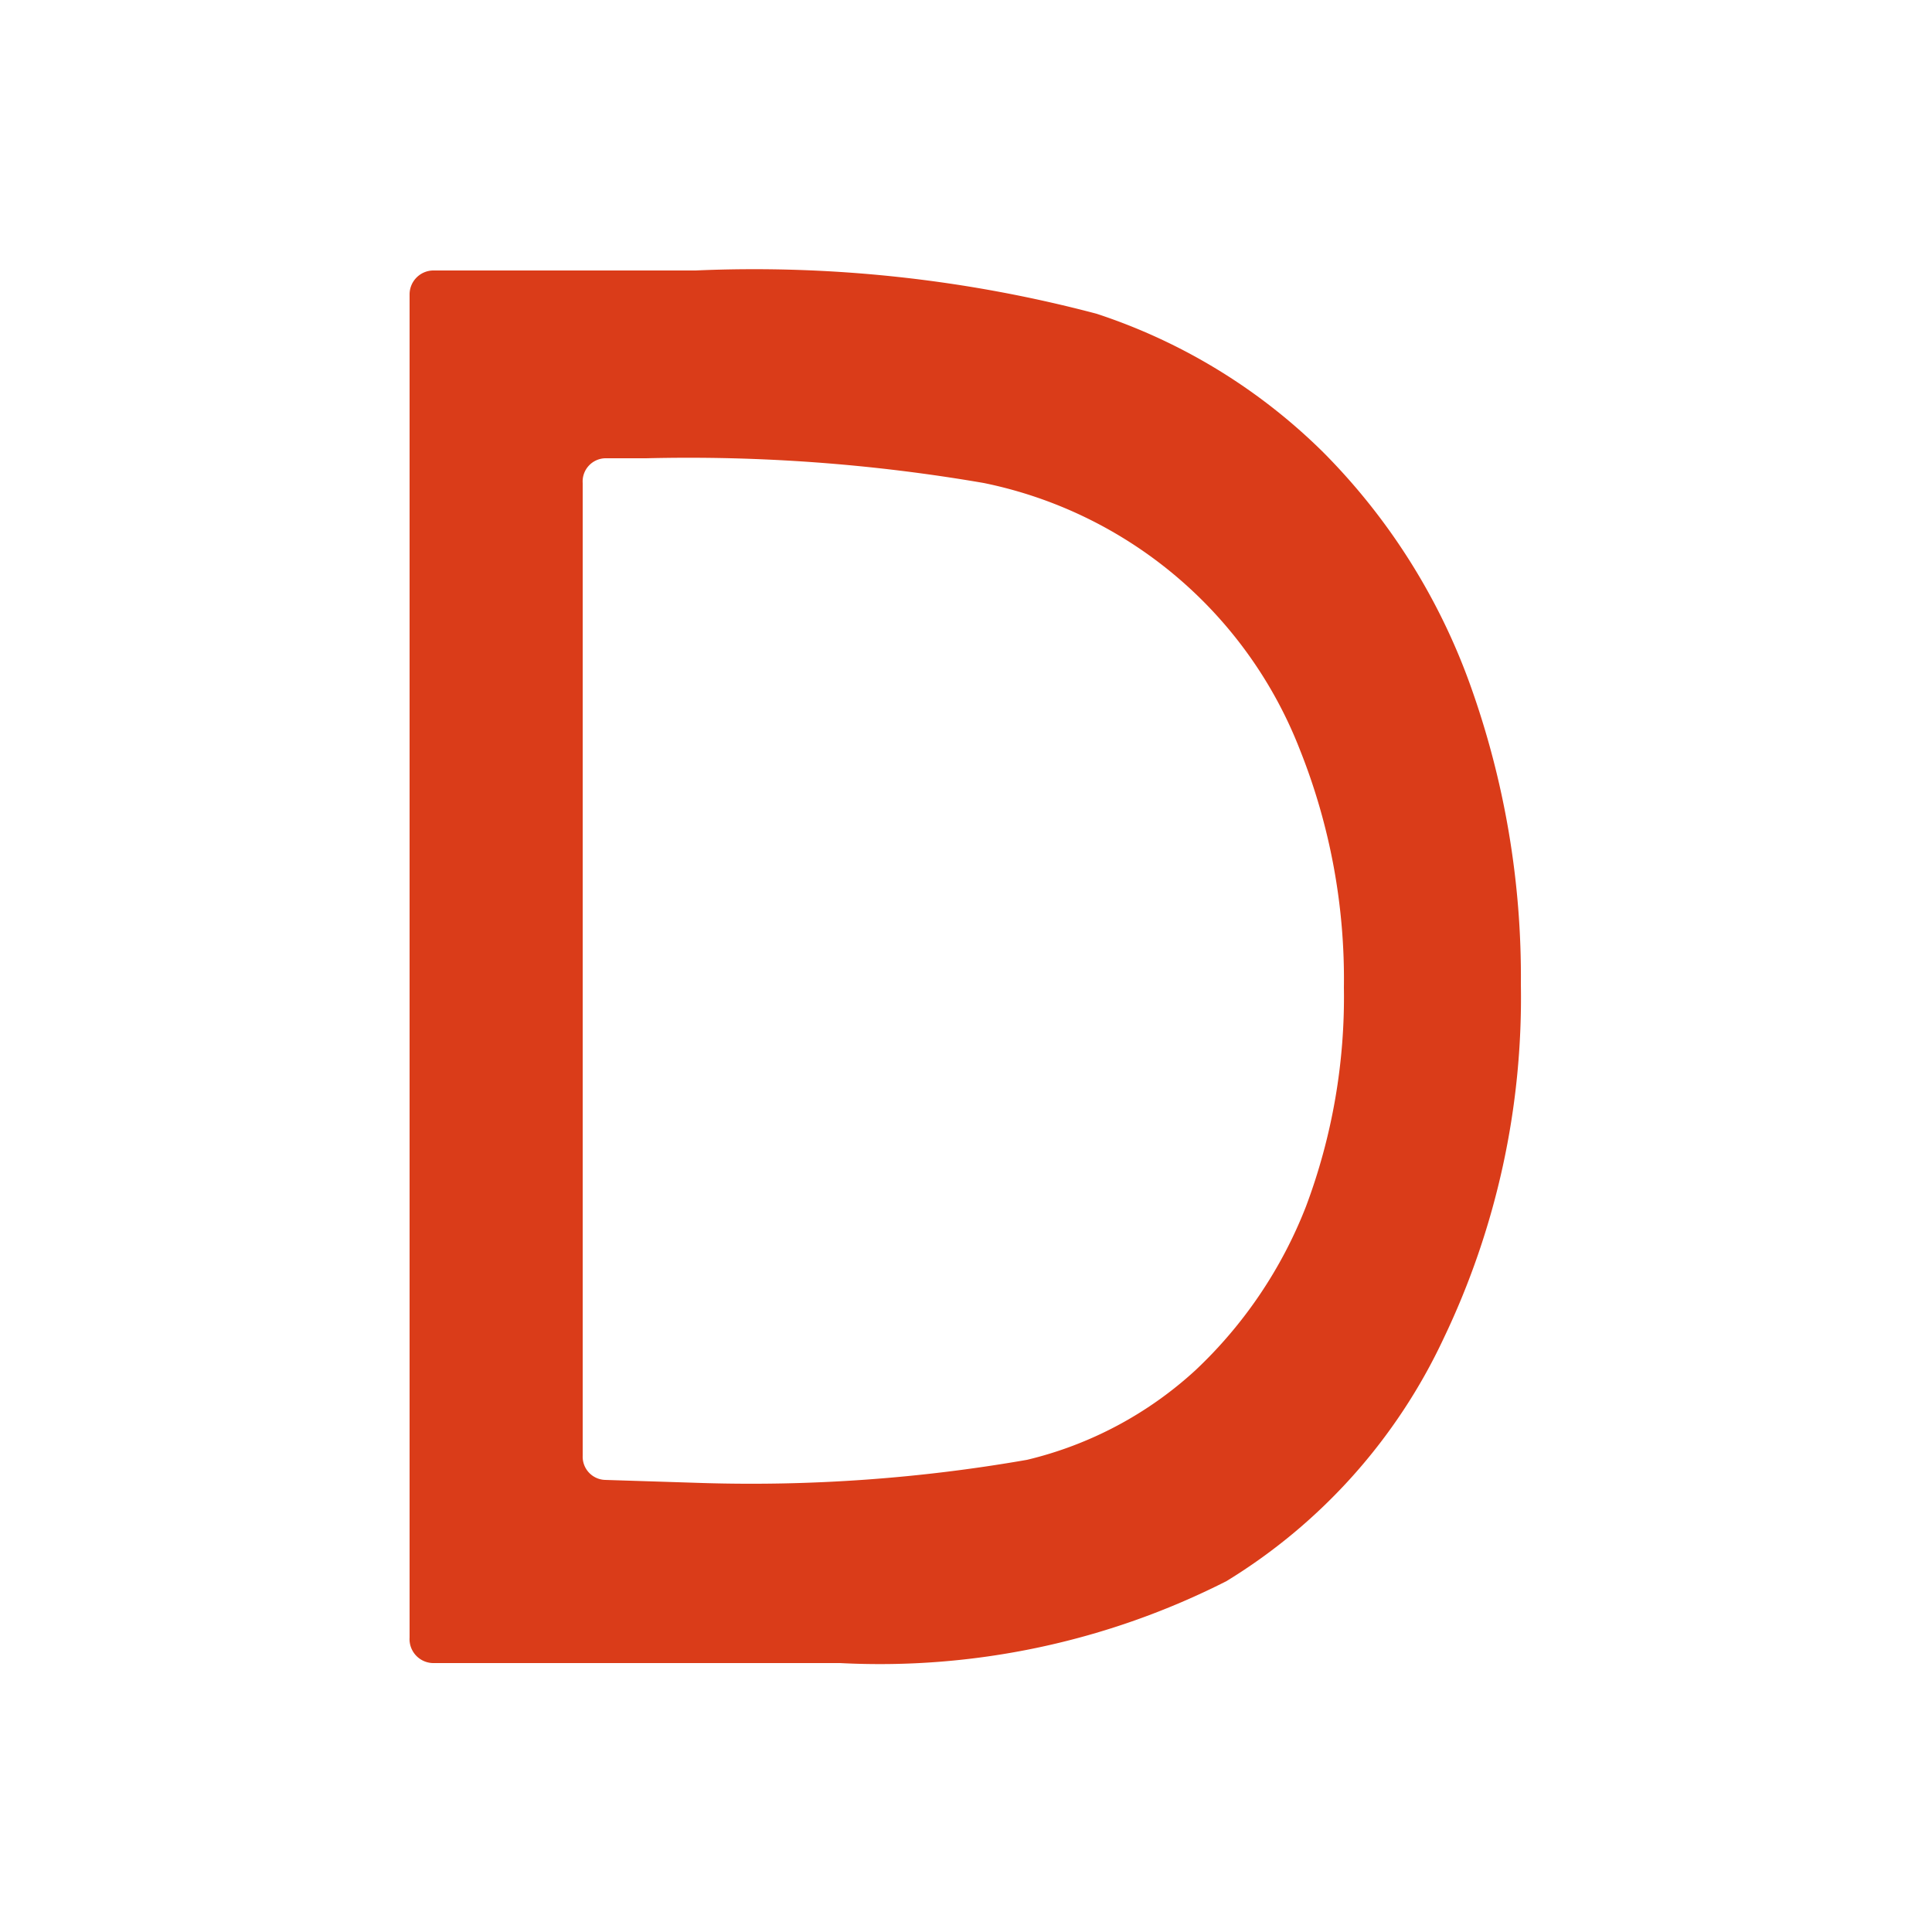 <svg xmlns="http://www.w3.org/2000/svg" viewBox="0 0 25 25"><defs><style>.cls-1{fill:#fff;opacity:0;}.cls-2{fill:#da3c19;}</style></defs><g id="图层_2" data-name="图层 2"><g id="图层_1-2" data-name="图层 1"><rect class="cls-1" width="25" height="25"/><path class="cls-2" d="M5.3,21.19V3.81a.31.31,0,0,1,.3-.31H9a17.32,17.32,0,0,1,5.19.56,7.49,7.49,0,0,1,2.93,1.79,8.19,8.19,0,0,1,1.9,3,11.18,11.18,0,0,1,.66,3.89,10.2,10.2,0,0,1-1,4.58,7.31,7.31,0,0,1-2.81,3.14,9.91,9.91,0,0,1-5,1.06H5.6A.31.31,0,0,1,5.3,21.19Zm3.79-2a20.74,20.74,0,0,0,4.2-.3,4.91,4.91,0,0,0,2.18-1.16,5.8,5.8,0,0,0,1.43-2.12,7.71,7.71,0,0,0,.49-2.83,8,8,0,0,0-.57-3.08,5.59,5.59,0,0,0-4.09-3.45,22.49,22.49,0,0,0-4.37-.32H7.83a.3.3,0,0,0-.29.32V18.84a.3.3,0,0,0,.29.31Z"/></g></g></svg>
